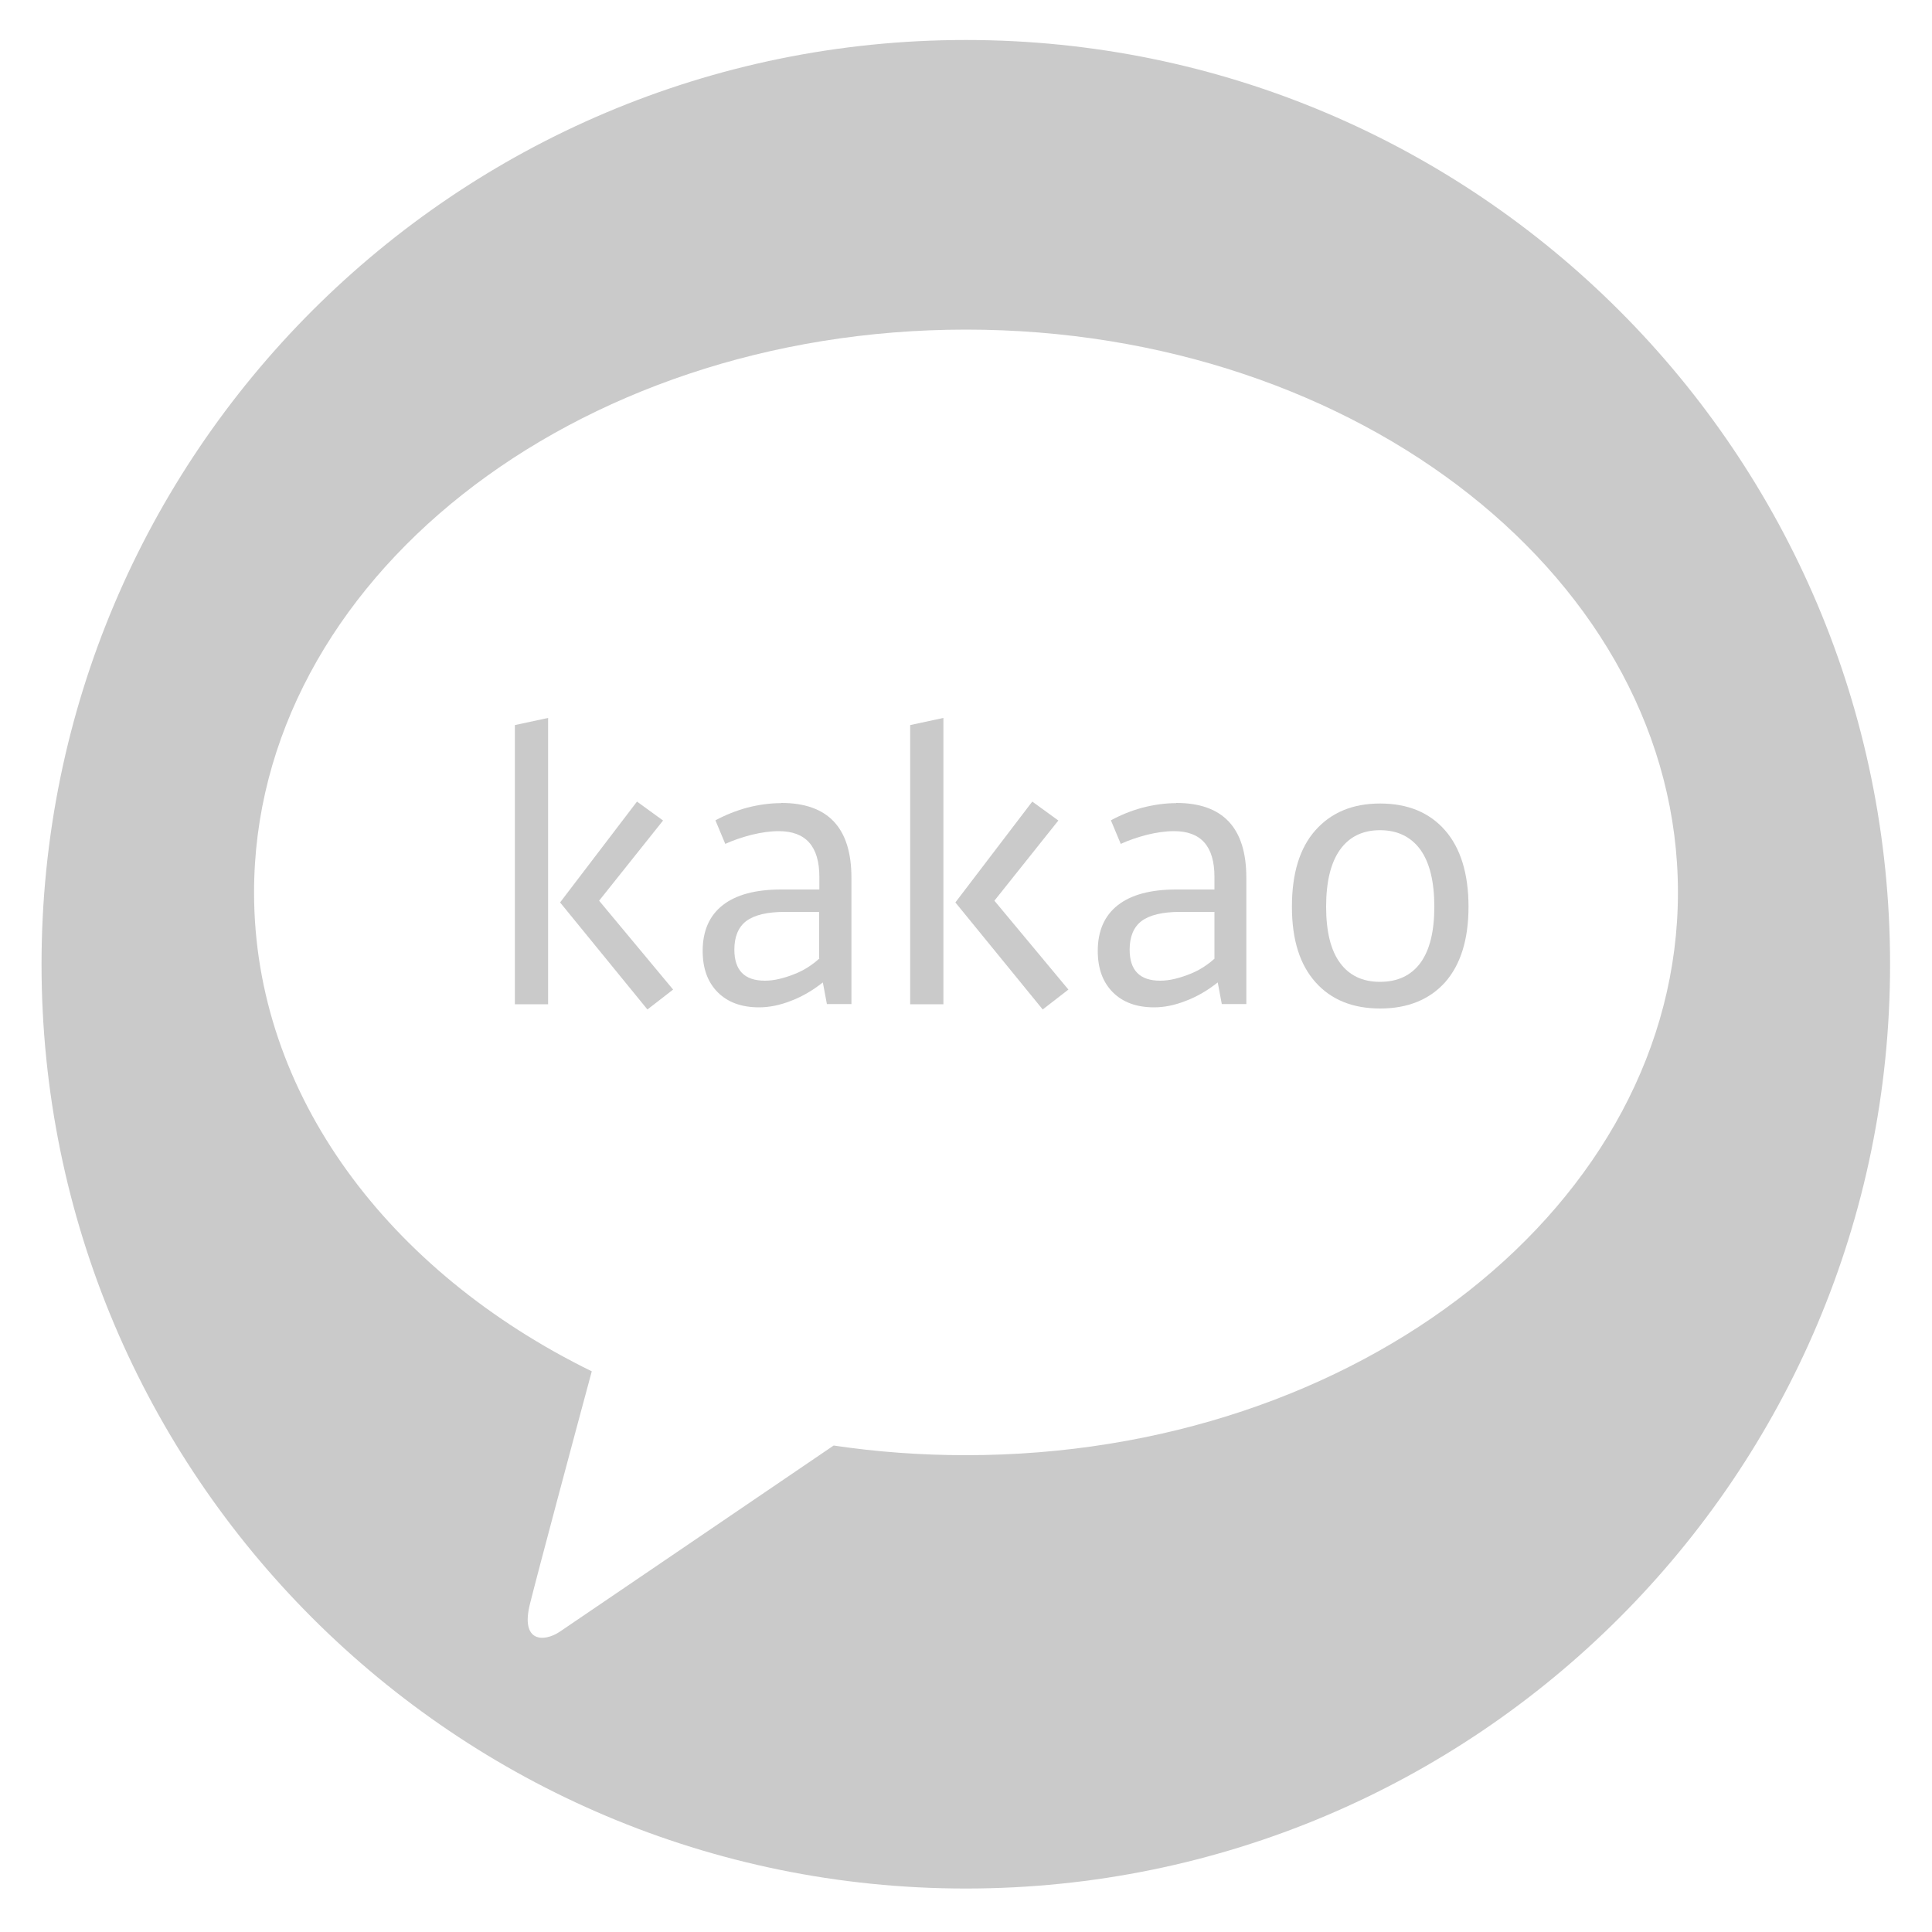 <?xml version="1.0" encoding="UTF-8"?>
<svg id="Layer_1" xmlns="http://www.w3.org/2000/svg" version="1.1" viewBox="0 0 100 100">
  <!-- Generator: Adobe Illustrator 29.8.3, SVG Export Plug-In . SVG Version: 2.1.1 Build 3)  -->
  <defs>
    <style>
      .st0 {
        fill: #cacaca;
      }
    </style>
  </defs>
  <path class="st0" d="M40.42,41.57c-.56,0-1.14.08-1.73.23-.59.16-1.14.38-1.66.66l.51,1.22c.41-.19.86-.34,1.36-.47.49-.12.96-.19,1.41-.19,1.4,0,2.1.79,2.1,2.37v.65h-1.98c-1.32,0-2.33.27-3.02.81-.69.54-1.04,1.33-1.04,2.37,0,.91.26,1.62.78,2.14.52.52,1.23.78,2.14.78.52,0,1.08-.11,1.66-.34.58-.22,1.12-.54,1.64-.95l.21,1.12h1.27v-6.54c0-2.58-1.21-3.87-3.63-3.87ZM42.41,49.61c-.17.16-.37.31-.6.46-.22.14-.46.26-.72.36-.25.1-.51.18-.76.24-.25.06-.5.09-.74.09-1.06,0-1.58-.54-1.58-1.61,0-.67.21-1.17.62-1.48.42-.31,1.08-.47,1.98-.47h1.79v2.39Z"/>
  <polygon class="st0" points="47.11 51.98 48.83 51.98 48.83 37.16 47.11 37.53 47.11 51.98"/>
  <polygon class="st0" points="26.65 51.98 28.37 51.98 28.37 37.16 26.65 37.53 26.65 51.98"/>
  <polygon class="st0" points="54.78 42.47 53.43 41.49 49.45 46.71 53.97 52.25 55.3 51.22 51.47 46.62 54.78 42.47"/>
  <polygon class="st0" points="34.32 42.47 32.97 41.49 28.99 46.71 33.51 52.25 34.84 51.22 31.01 46.62 34.32 42.47"/>
  <path class="st0" d="M71.43,41.59c-1.41,0-2.52.46-3.34,1.38-.82.92-1.22,2.24-1.22,3.96s.41,3,1.22,3.91c.81.91,1.93,1.36,3.35,1.36s2.55-.46,3.36-1.36c.8-.91,1.21-2.21,1.21-3.91s-.41-3.04-1.22-3.96c-.81-.92-1.93-1.38-3.35-1.38ZM73.52,49.84c-.48.65-1.18.98-2.09.98s-1.59-.33-2.07-.98c-.48-.65-.72-1.62-.72-2.91s.24-2.28.72-2.95c.48-.67,1.17-1.01,2.07-1.01s1.6.34,2.09,1.01c.48.67.72,1.66.72,2.95s-.24,2.25-.72,2.91Z"/>
  <path class="st0" d="M49.99,2.07C23.57,2.07,2.15,23.48,2.15,49.91s21.42,47.84,47.84,47.84,47.84-21.42,47.84-47.84S76.42,2.07,49.99,2.07ZM49.99,75.32c-2.34,0-4.62-.17-6.84-.5-4.08,2.78-13.55,9.21-14.18,9.64-.81.54-2.04.56-1.54-1.44.4-1.61,2.42-9.16,3.2-12.04-10.49-5.14-17.48-14.31-17.48-24.79,0-16.09,16.5-29.13,36.85-29.13s36.85,13.04,36.85,29.13-16.5,29.13-36.85,29.13Z"/>
  <path class="st0" d="M60.88,41.57c-.56,0-1.14.08-1.73.23-.59.16-1.14.38-1.65.66l.51,1.22c.41-.19.86-.34,1.35-.47.49-.12.96-.19,1.41-.19,1.4,0,2.09.79,2.09,2.37v.65h-1.98c-1.32,0-2.33.27-3.02.81-.69.54-1.04,1.33-1.04,2.37,0,.91.26,1.62.78,2.14.52.52,1.23.78,2.14.78.52,0,1.07-.11,1.65-.34.58-.22,1.12-.54,1.64-.95l.21,1.12h1.27v-6.54c0-2.58-1.21-3.87-3.63-3.87ZM62.87,49.61c-.17.16-.37.31-.6.46-.22.14-.46.26-.72.36-.25.1-.51.18-.76.24-.25.06-.5.09-.74.09-1.06,0-1.58-.54-1.58-1.61,0-.67.21-1.17.62-1.48.42-.31,1.08-.47,1.98-.47h1.79v2.39Z"/>
</svg>